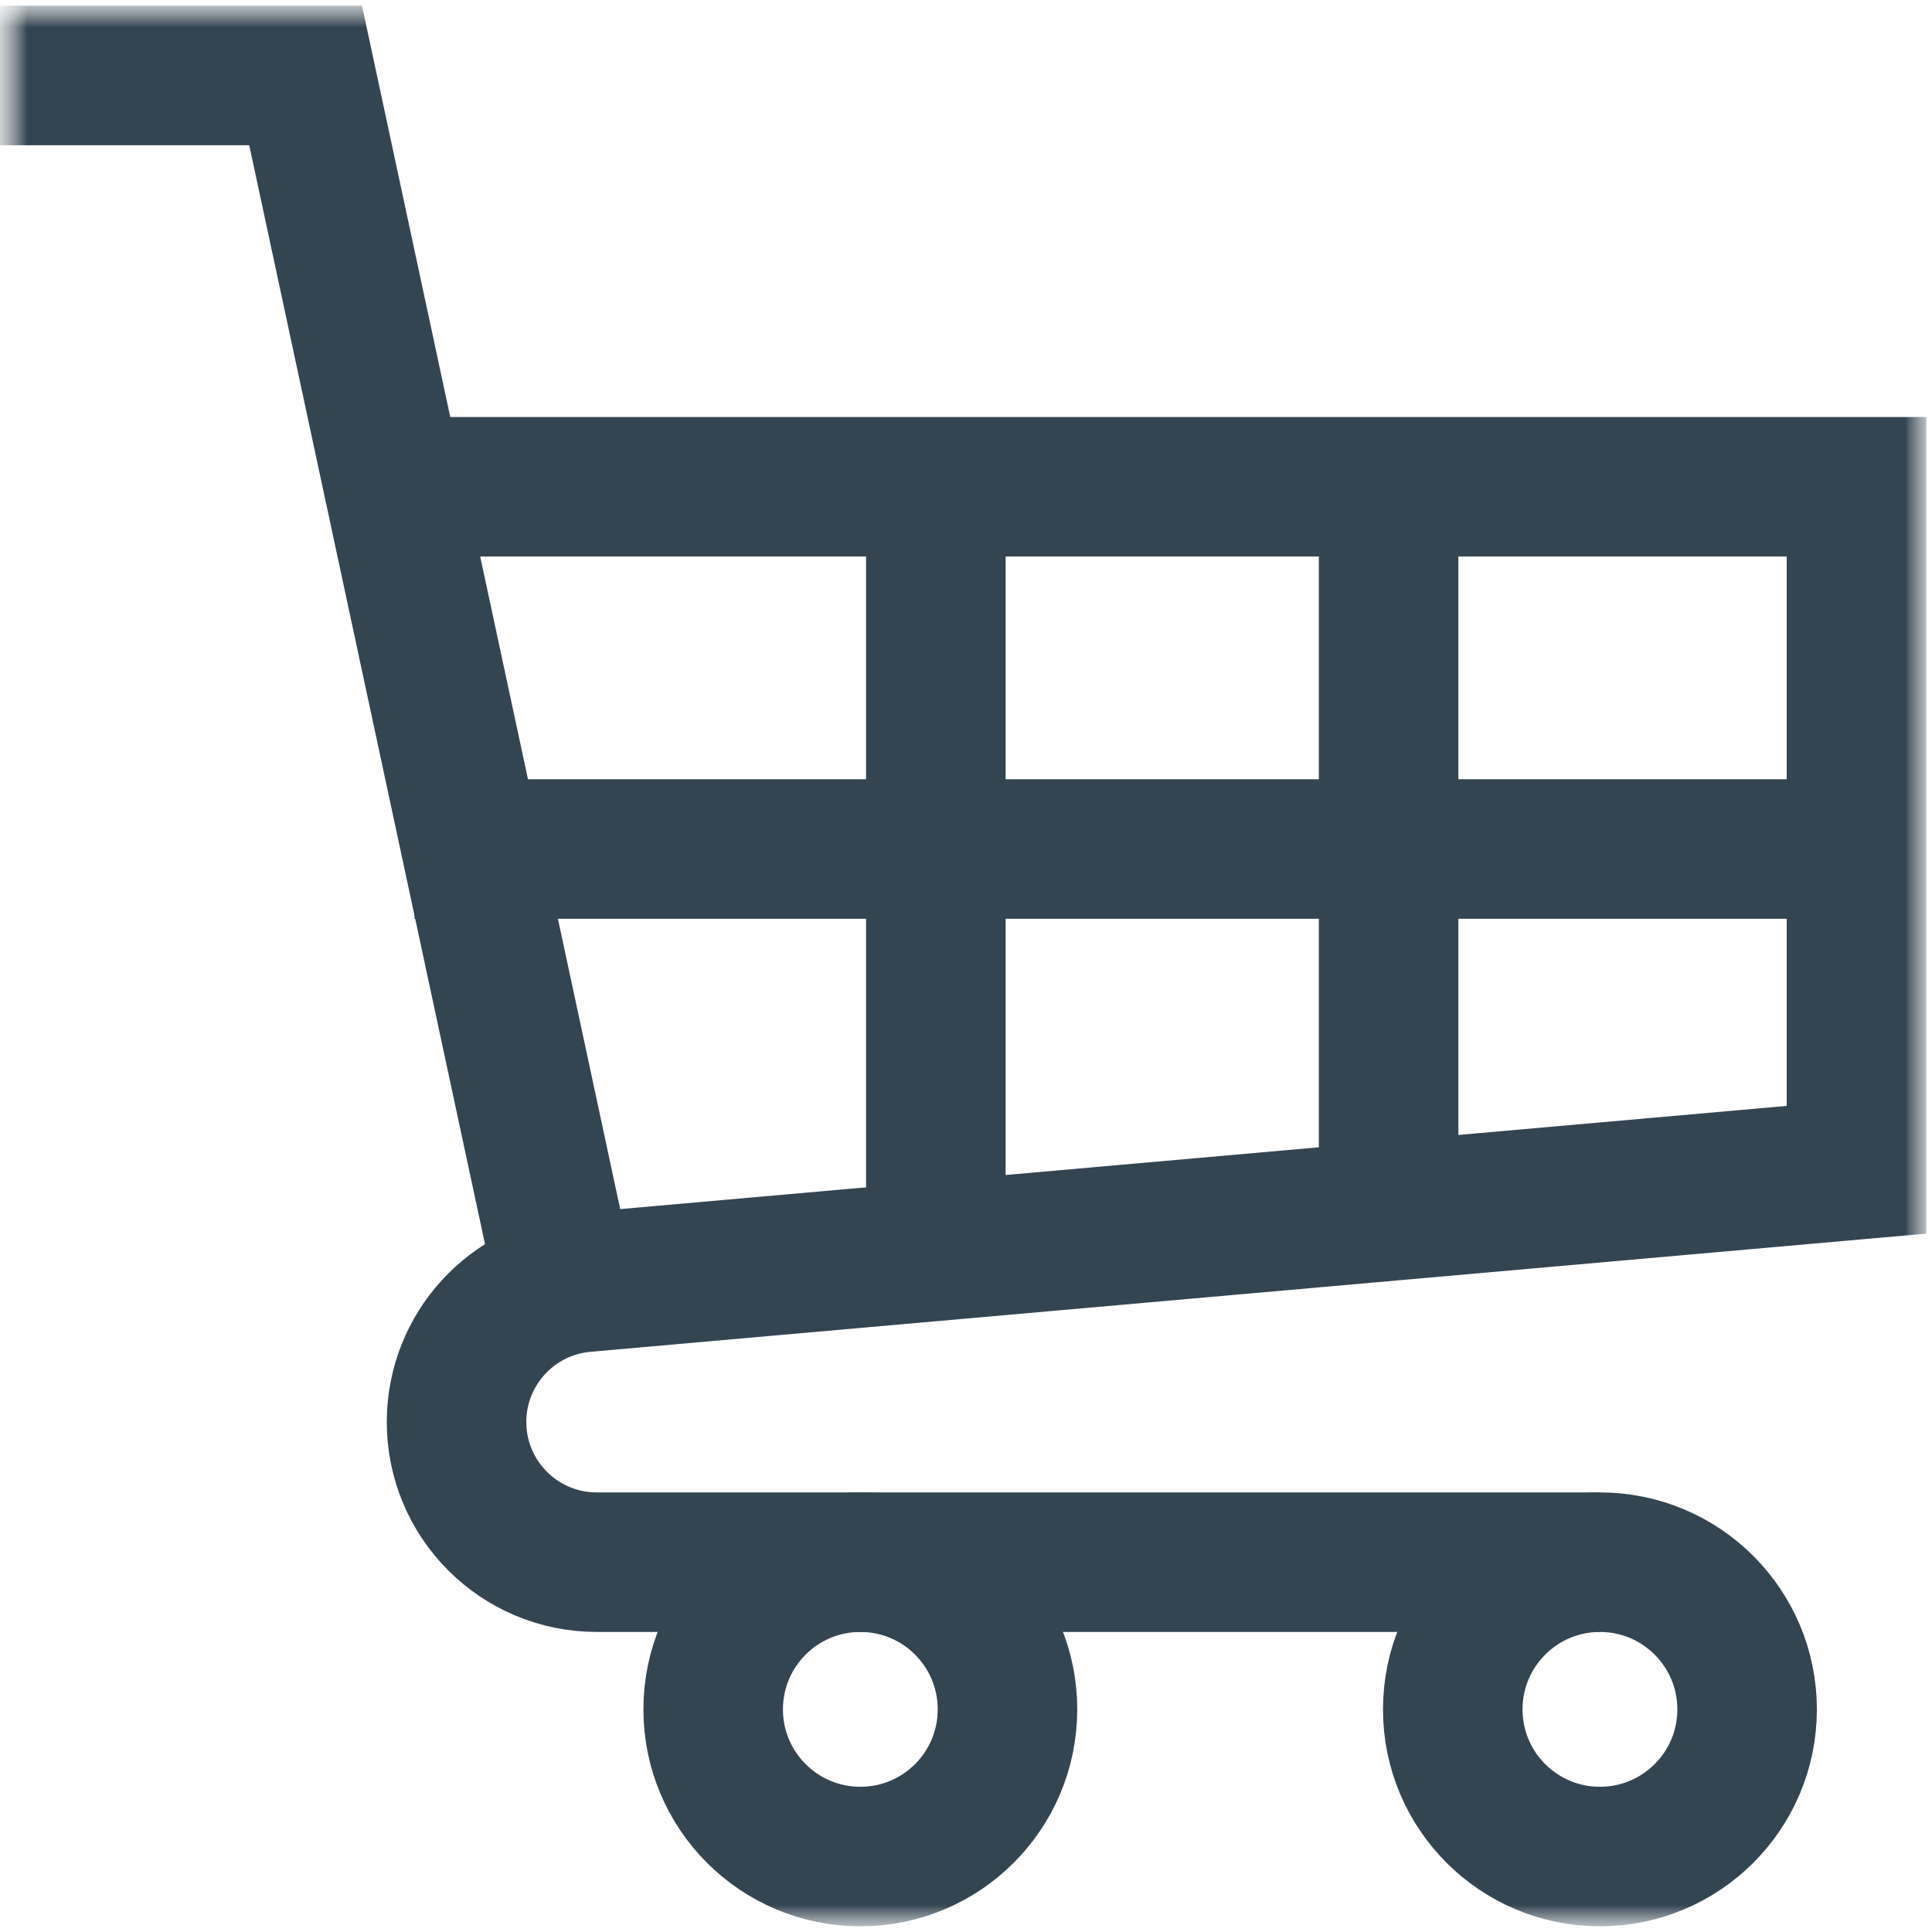 <svg width="36" height="36" viewBox="0 0 36 36" fill="none" xmlns="http://www.w3.org/2000/svg" role="img">
<title>ShoppingCart</title>
<g clip-path="url(#clip0_115_11853)">
<mask id="mask0_115_11853" style="mask-type:luminance" maskUnits="userSpaceOnUse" x="0" y="0" width="36" height="36">
<path d="M36 0H0V36H36V0Z" fill="white"/>
</mask>
<g mask="url(#mask0_115_11853)">
<mask id="mask1_115_11853" style="mask-type:luminance" maskUnits="userSpaceOnUse" x="0" y="0" width="36" height="36">
<path d="M0 3.8147e-06H36V36H0V3.8147e-06Z" fill="white"/>
</mask>
<g mask="url(#mask1_115_11853)">
<path d="M18.773 31.852C18.773 33.366 17.546 34.594 16.031 34.594C14.517 34.594 13.289 33.366 13.289 31.852C13.289 30.337 14.517 29.109 16.031 29.109C17.546 29.109 18.773 30.337 18.773 31.852Z" stroke="#344552" stroke-width="2.6" stroke-miterlimit="10"/>
<path d="M32.555 31.852C32.555 33.366 31.327 34.594 29.812 34.594C28.298 34.594 27.07 33.366 27.07 31.852C27.07 30.337 28.298 29.109 29.812 29.109C31.327 29.109 32.555 30.337 32.555 31.852Z" stroke="#344552" stroke-width="2.6" stroke-miterlimit="10"/>
<path d="M29.812 29.109H11.12C9.673 29.109 8.502 27.934 8.507 26.487C8.512 25.143 9.536 24.021 10.875 23.895L34.593 21.797V9.07H7.725" stroke="#344552" stroke-width="2.6" stroke-miterlimit="10"/>
<path d="M34.654 15.82H7.725" stroke="#344552" stroke-width="2.6" stroke-miterlimit="10"/>
<path d="M10.477 23.695L5.695 1.406H0" stroke="#344552" stroke-width="2.6" stroke-miterlimit="10"/>
<path d="M25.875 21.797V9.07" stroke="#344552" stroke-width="2.6" stroke-miterlimit="10"/>
<path d="M17.438 23.203V9.07" stroke="#344552" stroke-width="2.6" stroke-miterlimit="10"/>
</g>
</g>
</g>
<defs>
<clipPath id="clip0_115_11853">
<rect width="36" height="36" fill="white"/>
</clipPath>
</defs>
</svg>
